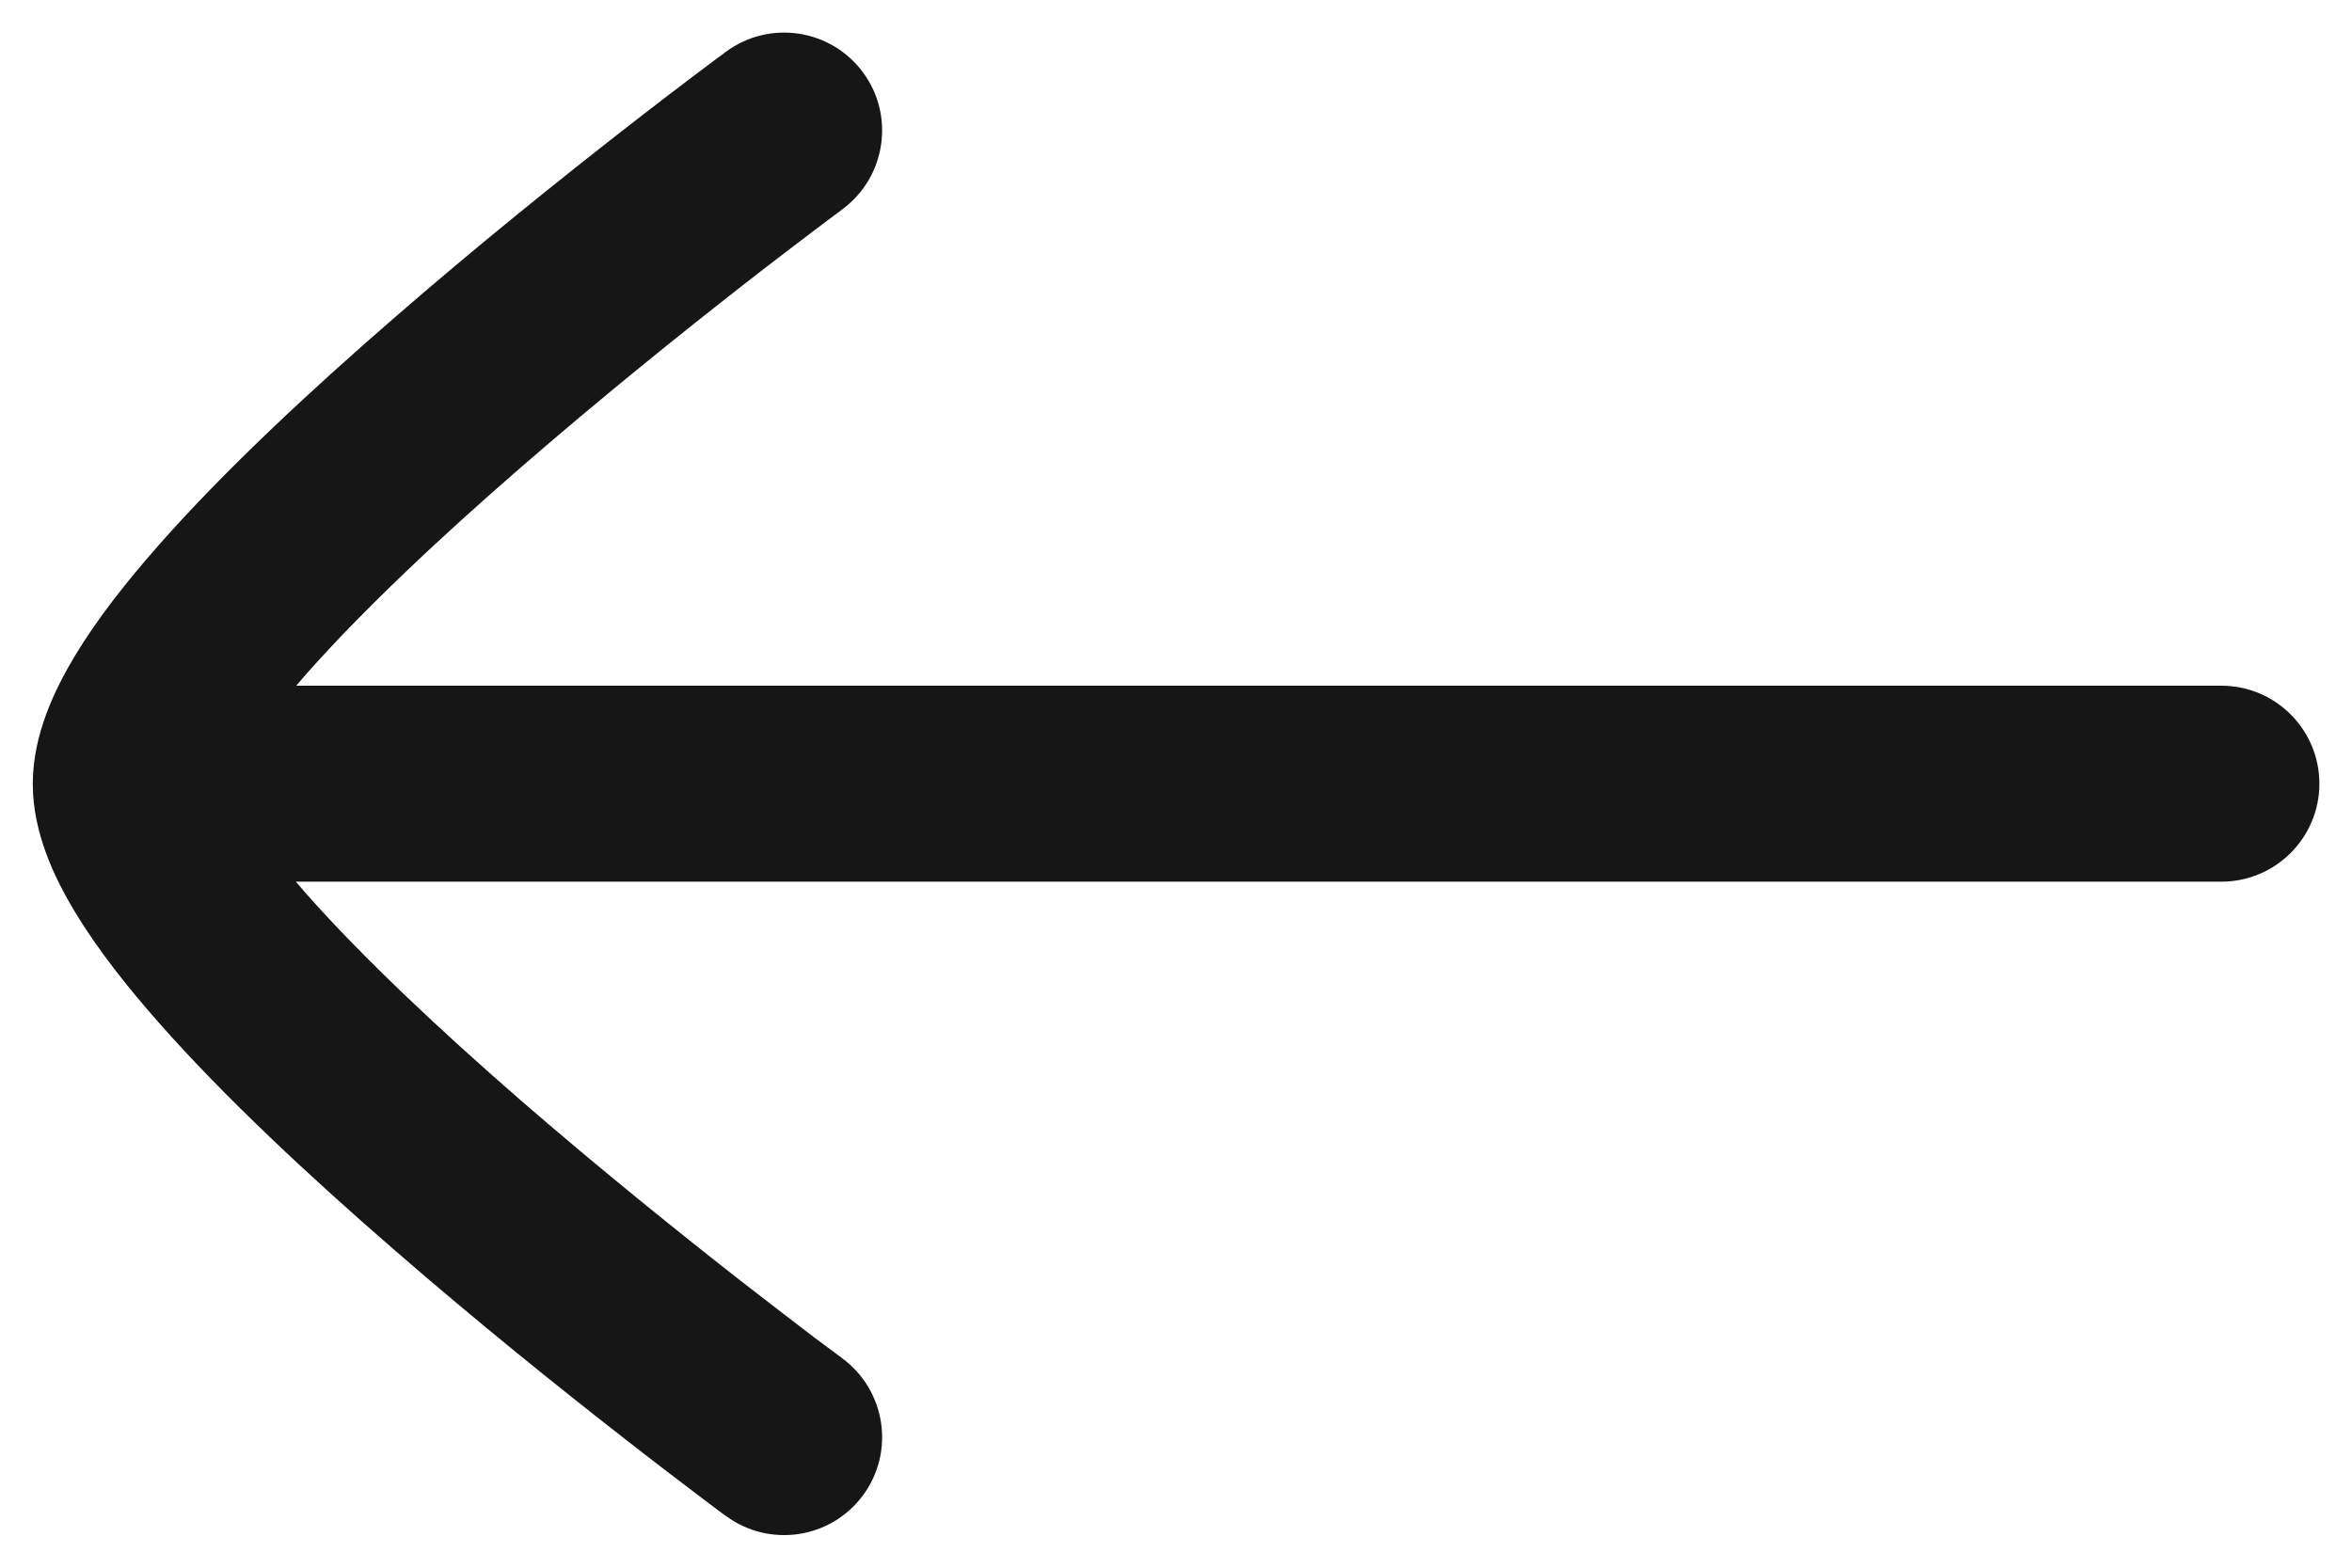 <svg width="15" height="10" viewBox="0 0 15 10" fill="none" xmlns="http://www.w3.org/2000/svg">
<g id="elements">
<path id="Icon" d="M0.209 5C0.209 5.311 0.347 5.6 0.478 5.817C0.619 6.051 0.809 6.293 1.017 6.528C1.434 7.001 1.979 7.508 2.508 7.967C3.039 8.429 3.569 8.854 3.965 9.163C4.163 9.318 4.329 9.444 4.445 9.532C4.503 9.576 4.549 9.61 4.58 9.634L4.617 9.661L4.626 9.668L4.63 9.67C4.907 9.875 5.299 9.816 5.504 9.538C5.709 9.26 5.649 8.869 5.371 8.664L5.361 8.656L5.327 8.631C5.298 8.609 5.254 8.577 5.198 8.535C5.087 8.45 4.927 8.328 4.734 8.178C4.349 7.877 3.837 7.466 3.327 7.024C2.814 6.578 2.317 6.112 1.953 5.701C1.93 5.675 1.908 5.649 1.887 5.624L14.167 5.624C14.512 5.624 14.792 5.344 14.792 4.999C14.792 4.654 14.512 4.374 14.167 4.374L1.889 4.374C1.91 4.349 1.931 4.325 1.953 4.3C2.317 3.888 2.814 3.422 3.327 2.977C3.837 2.534 4.349 2.123 4.734 1.822C4.926 1.672 5.087 1.55 5.198 1.466C5.254 1.423 5.298 1.391 5.327 1.369L5.361 1.344L5.371 1.336C5.649 1.131 5.709 0.74 5.504 0.462C5.299 0.184 4.907 0.125 4.63 0.33L4.626 0.332L4.617 0.34L4.58 0.367C4.549 0.39 4.503 0.424 4.445 0.468C4.329 0.556 4.163 0.682 3.965 0.837C3.569 1.146 3.039 1.571 2.508 2.033C1.979 2.492 1.434 2.999 1.017 3.472C0.809 3.707 0.619 3.949 0.478 4.183C0.348 4.399 0.211 4.685 0.209 4.994" fill="#161616"/>
</g>
</svg>
